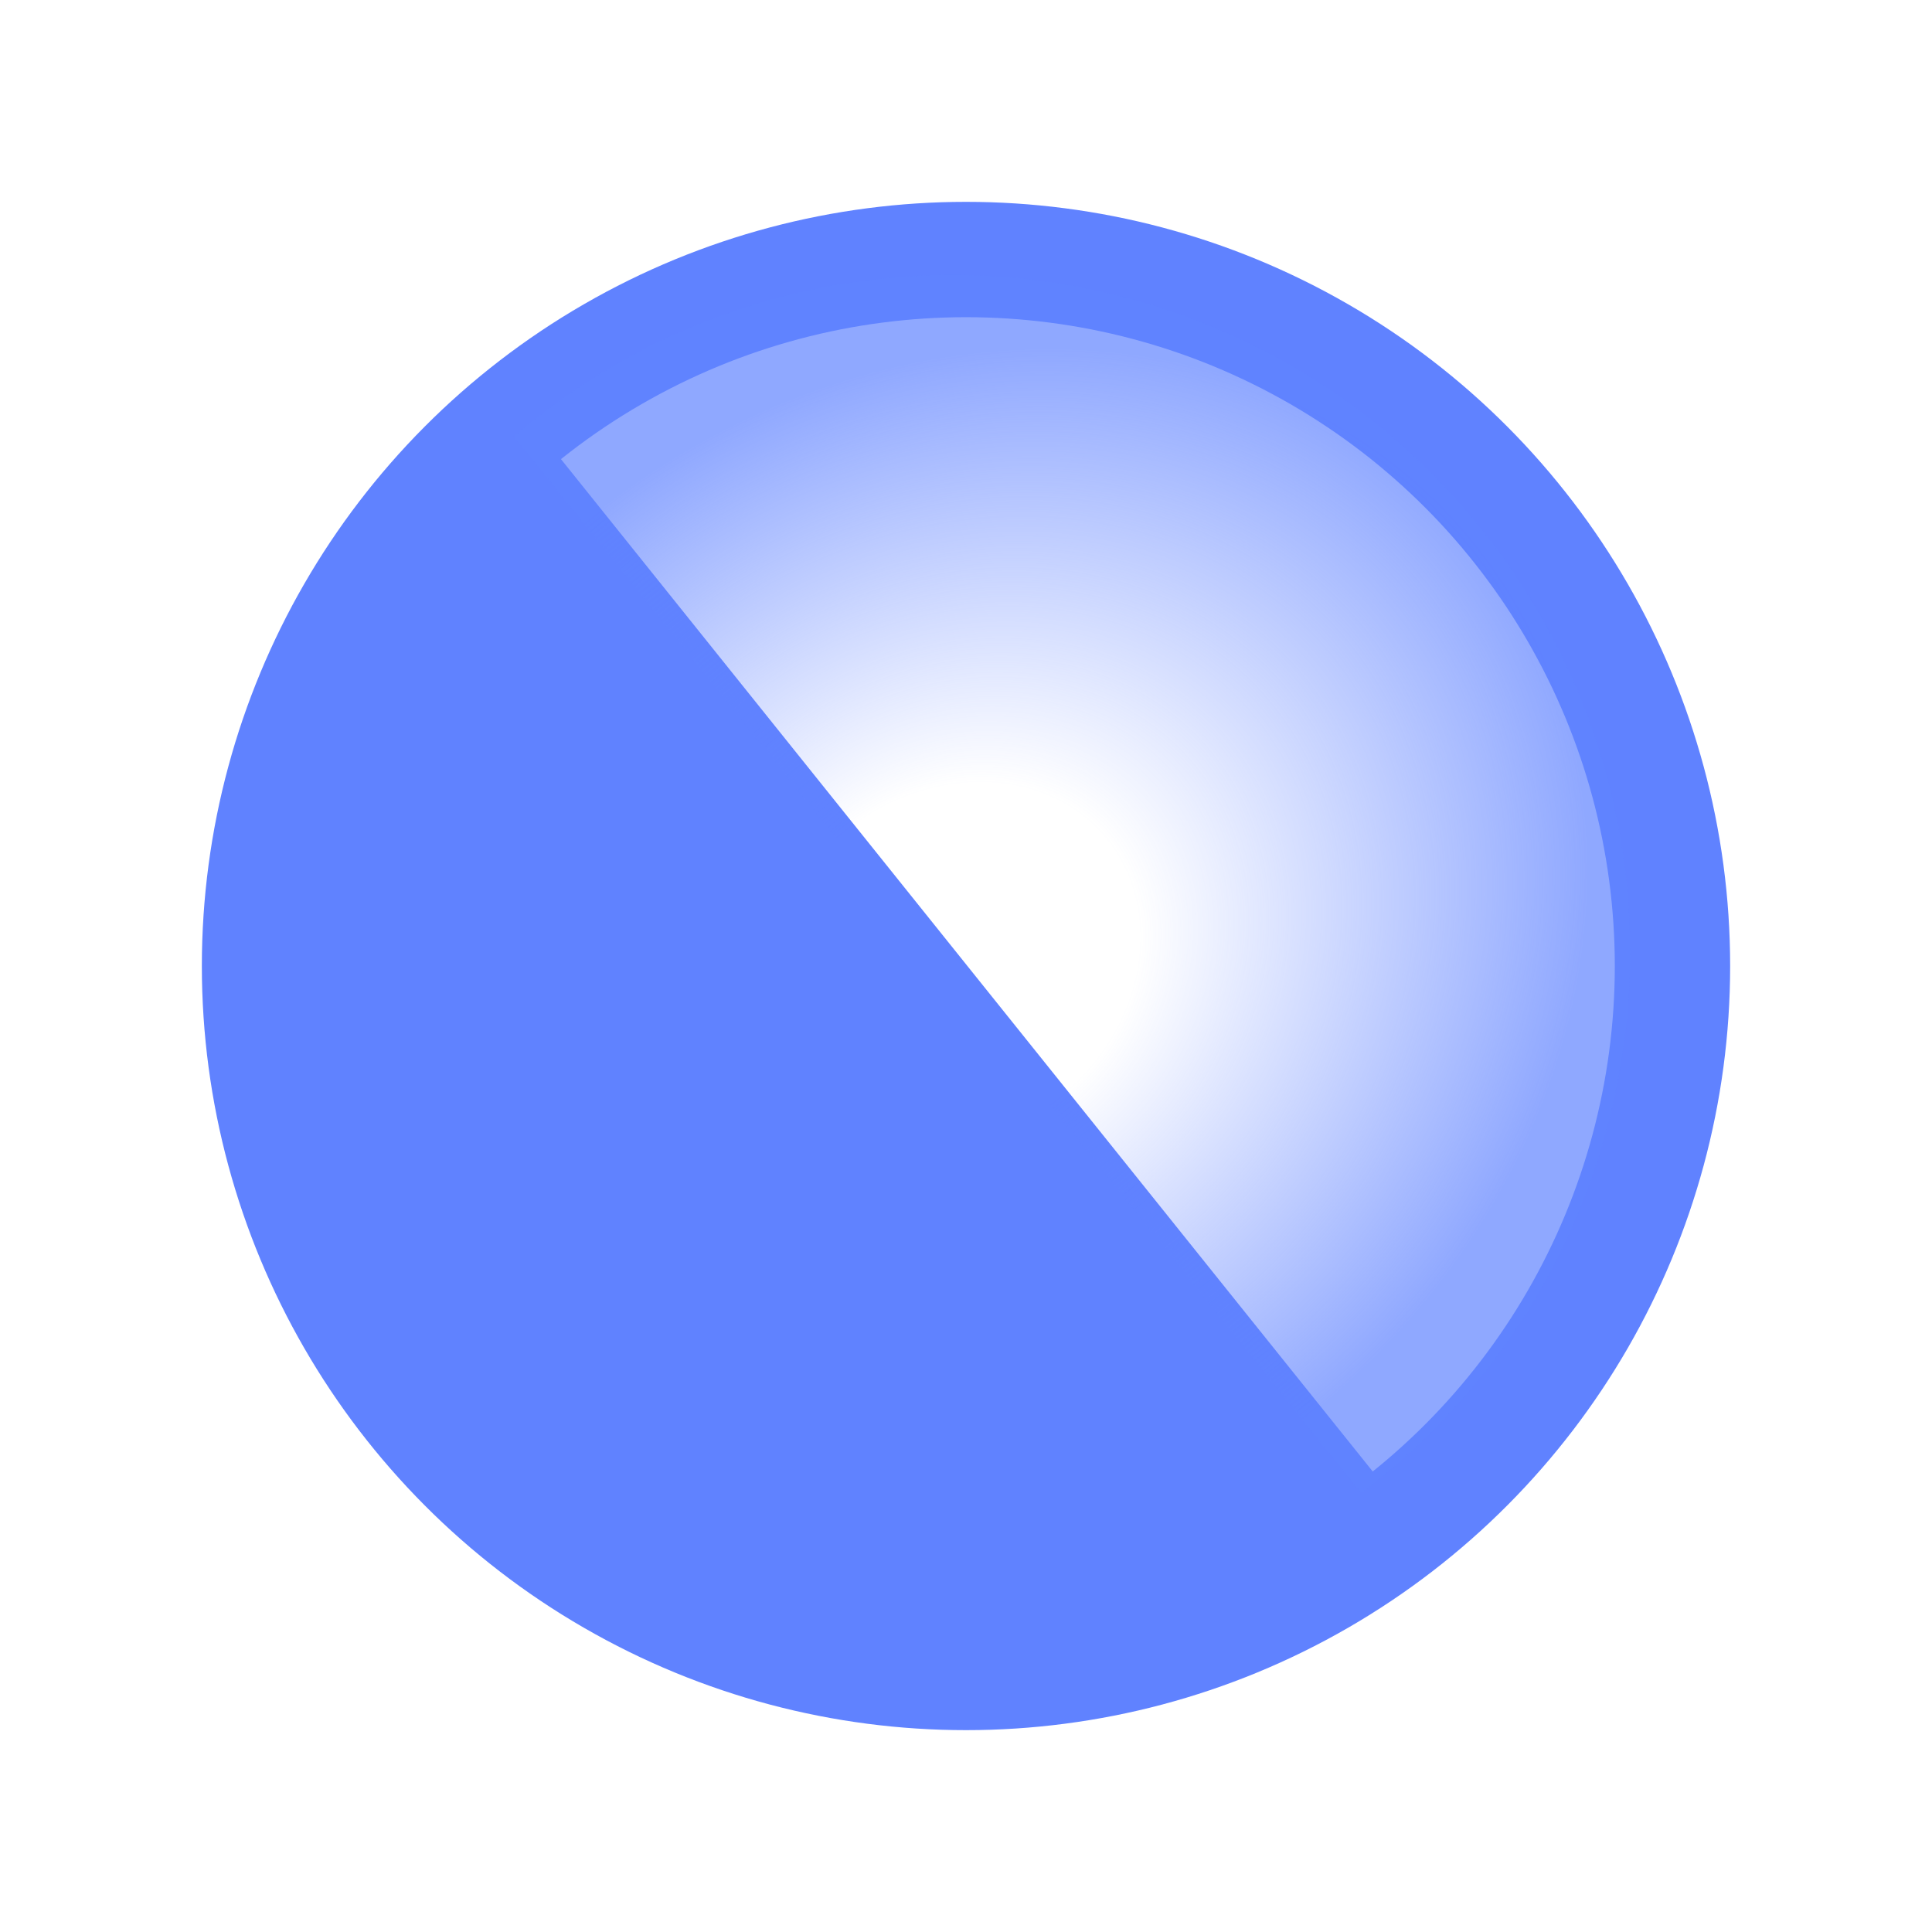 <svg xmlns="http://www.w3.org/2000/svg" fill="none" viewBox="0 0 67 67" height="67" width="67">
<circle stroke-width="4" stroke="#6082FF" r="24.5" cy="33.5" cx="33.5"></circle>
<path fill="#6082FF" d="M18.728 15.017C18.596 15.118 18.465 15.222 18.334 15.326C8.209 23.445 6.583 38.235 14.702 48.361C22.821 58.486 37.611 60.113 47.737 51.993C47.867 51.889 47.996 51.783 48.124 51.677L18.728 15.017Z" clip-rule="evenodd" fill-rule="evenodd"></path>
<path fill="url(#paint0_radial_775_1100)" d="M47.205 51.782C47.383 51.647 47.56 51.509 47.735 51.369C57.86 43.25 59.487 28.459 51.368 18.334C43.248 8.209 28.458 6.582 18.333 14.701C18.157 14.842 17.985 14.984 17.815 15.129L47.205 51.782Z" clip-rule="evenodd" fill-rule="evenodd"></path>
<defs>
<radialGradient gradientTransform="translate(32.999 33.5) rotate(-39.806) scale(23.431 19.982)" gradientUnits="userSpaceOnUse" r="1" cy="0" cx="0" id="paint0_radial_775_1100">
<stop stop-opacity="0" stop-color="#6082FF" offset="0.295"></stop>
<stop stop-opacity="0.7" stop-color="#6083FF" offset="1"></stop>
</radialGradient>
</defs>
</svg>
